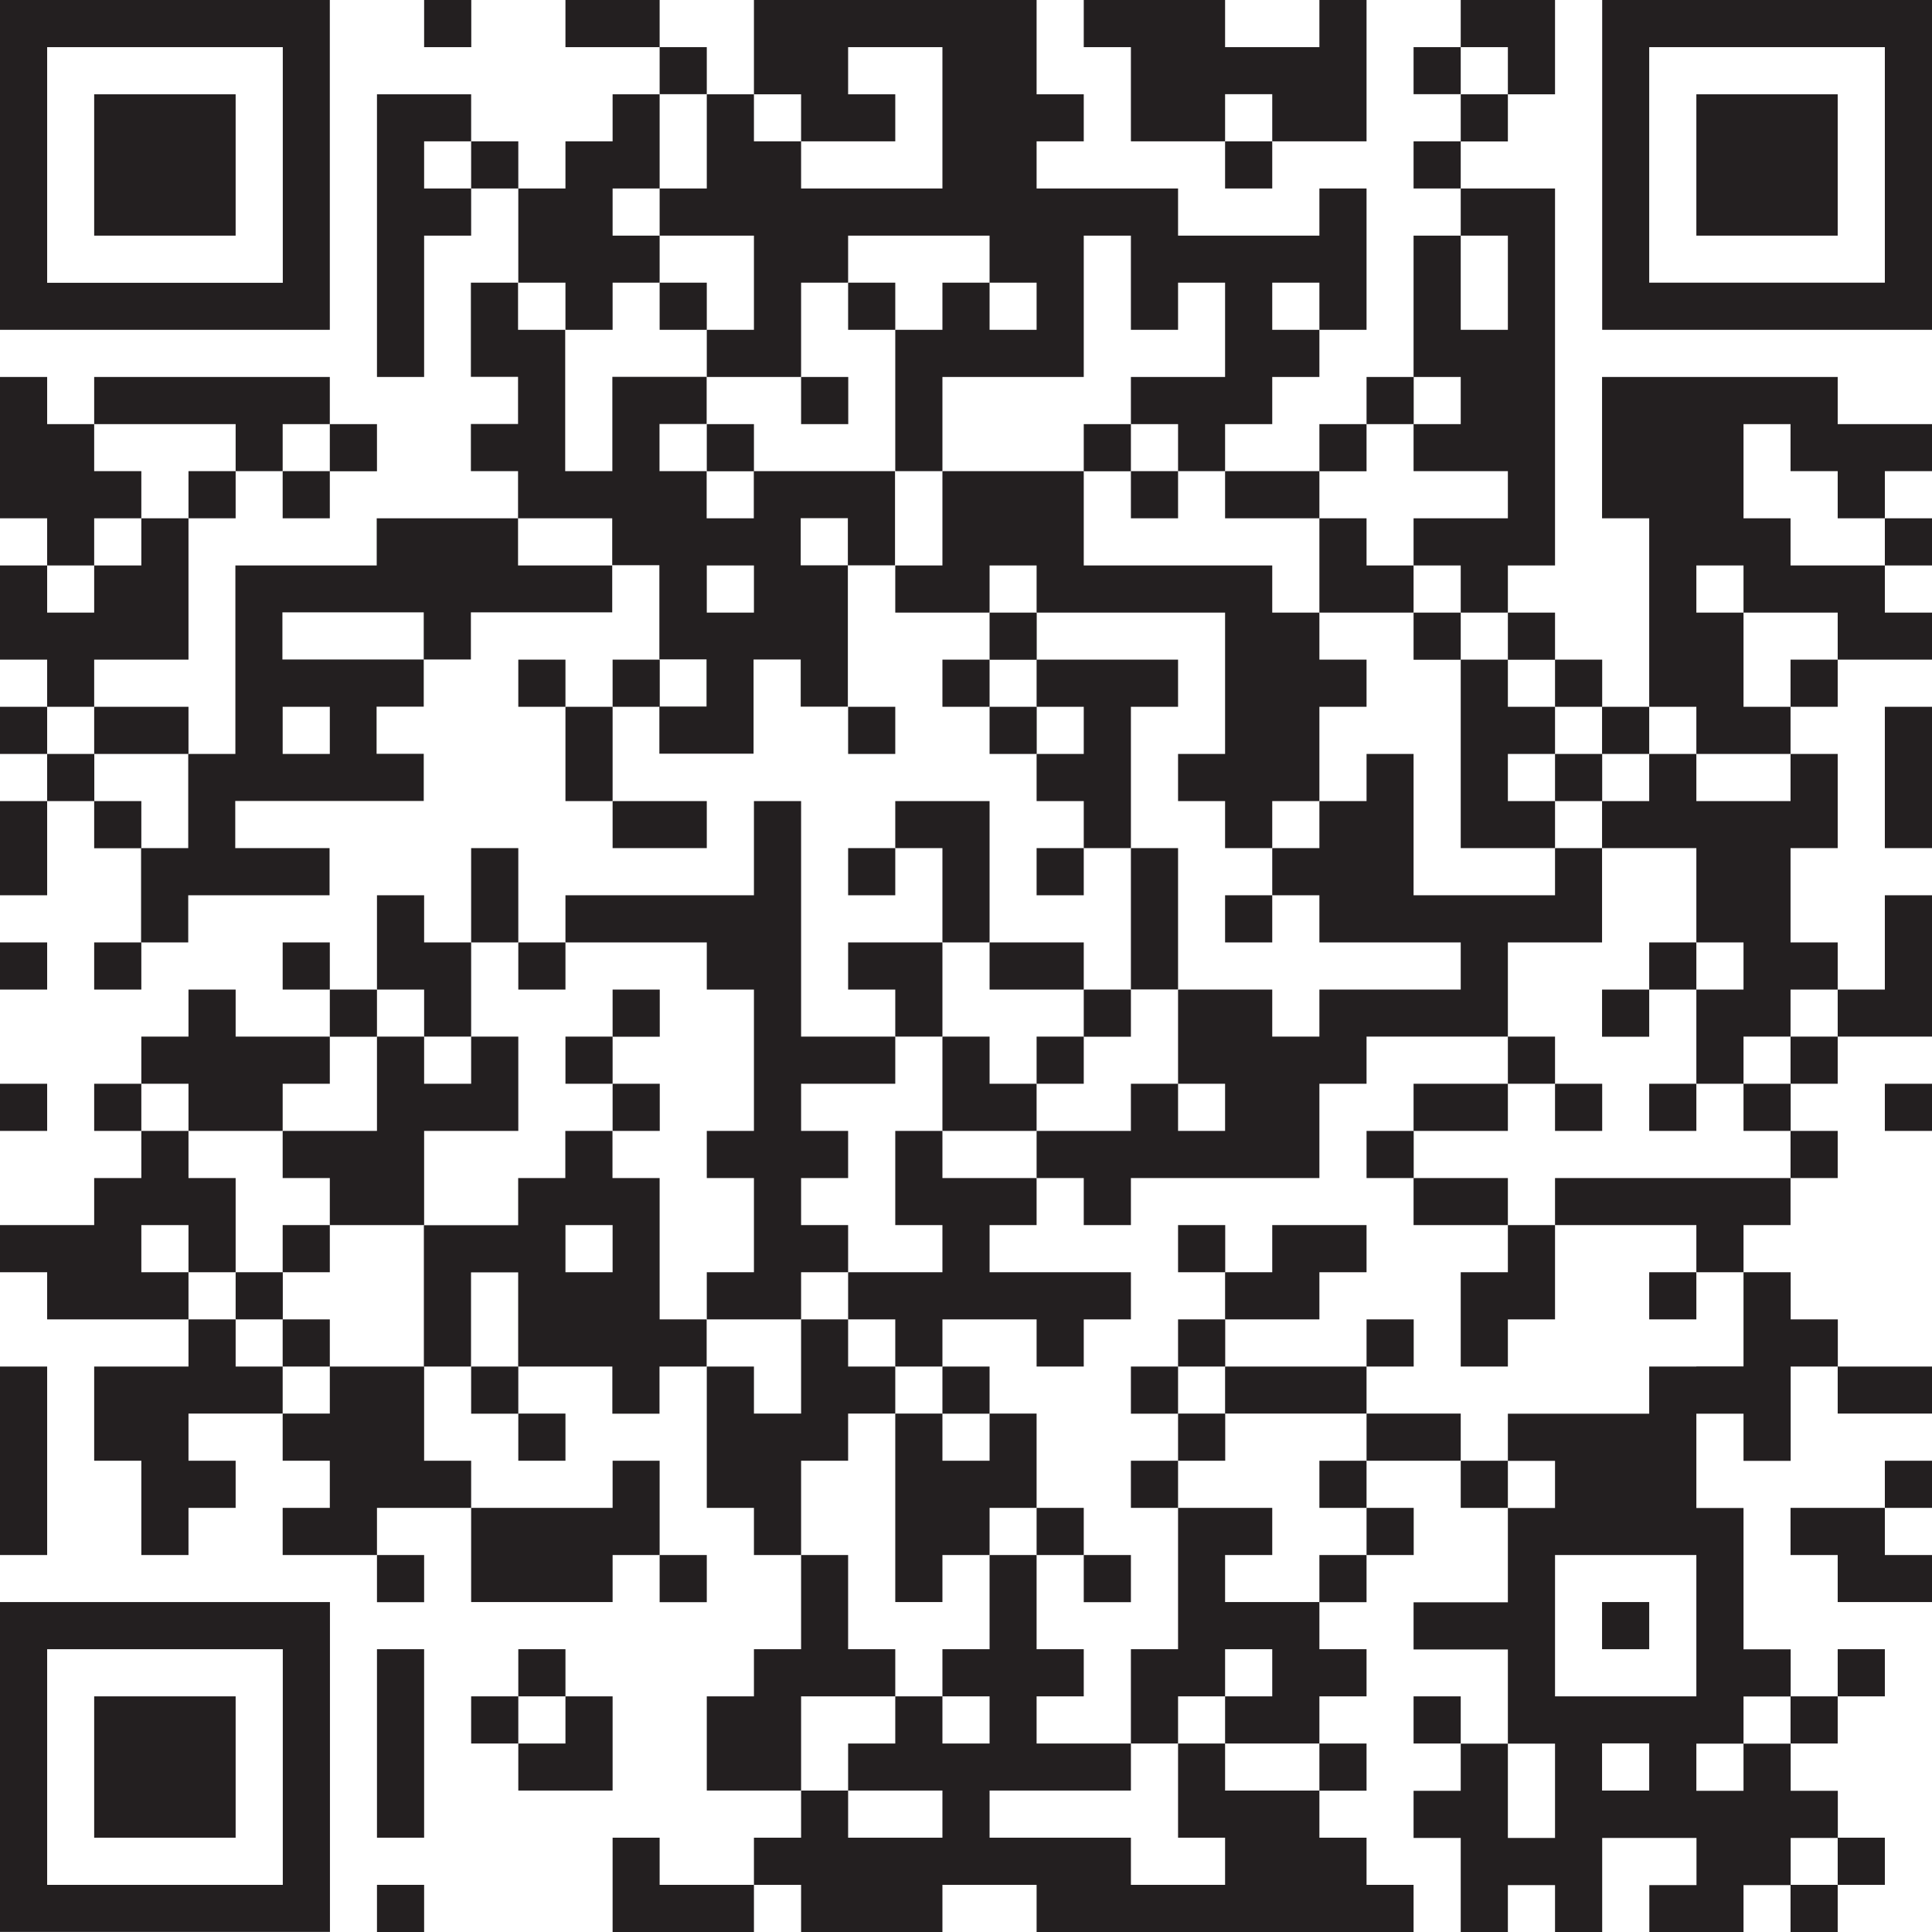 <?xml version="1.0" encoding="UTF-8"?>
<svg id="Layer_2" data-name="Layer 2" xmlns="http://www.w3.org/2000/svg" viewBox="0 0 150.37 150.37">
  <defs>
    <style>
      .cls-1 {
        fill: #231f20;
      }
    </style>
  </defs>
  <g id="Layer_1-2" data-name="Layer 1">
    <g>
      <rect class="cls-1" y="55.01" width="3.67" height="3.67"/>
      <rect class="cls-1" y="62.35" width="3.67" height="7.33"/>
      <rect class="cls-1" y="73.35" width="3.67" height="3.67"/>
      <rect class="cls-1" y="84.35" width="3.67" height="3.67"/>
      <rect class="cls-1" y="106.36" width="3.67" height="14.67"/>
      <path class="cls-1" d="M7.33,25.67h18.34V0H0v25.67h7.33ZM3.67,3.67h18.34v18.34H3.67V3.67Z"/>
      <polygon class="cls-1" points="7.33 40.34 11 40.34 11 36.67 7.33 36.67 7.33 33.01 3.67 33.01 3.67 29.34 0 29.34 0 40.34 3.67 40.34 3.67 44.01 7.33 44.01 7.33 40.34"/>
      <polygon class="cls-1" points="7.33 51.34 11 51.34 14.67 51.34 14.67 40.34 11 40.34 11 44.01 7.33 44.01 7.33 47.68 3.67 47.68 3.67 44.01 0 44.01 0 51.34 3.67 51.34 3.67 55.01 7.33 55.01 7.33 51.34"/>
      <rect class="cls-1" x="3.67" y="58.68" width="3.67" height="3.67"/>
      <polygon class="cls-1" points="11 58.68 14.67 58.68 14.67 55.01 11 55.01 7.33 55.01 7.33 58.68 11 58.68"/>
      <rect class="cls-1" x="7.33" y="62.35" width="3.67" height="3.67"/>
      <rect class="cls-1" x="7.33" y="73.35" width="3.67" height="3.67"/>
      <rect class="cls-1" x="7.33" y="84.35" width="3.67" height="3.67"/>
      <polygon class="cls-1" points="14.67 18.34 18.34 18.34 18.34 7.34 14.67 7.34 11 7.34 7.33 7.34 7.33 18.34 11 18.34 14.67 18.34"/>
      <polygon class="cls-1" points="14.67 33.01 18.34 33.01 18.34 36.67 22 36.67 22 33.01 25.67 33.01 25.67 29.34 22 29.34 18.34 29.34 14.67 29.34 11 29.34 7.33 29.34 7.33 33.01 11 33.01 14.67 33.01"/>
      <polygon class="cls-1" points="11 99.02 11 95.35 14.67 95.35 14.67 99.02 18.34 99.02 18.34 91.69 14.67 91.69 14.67 88.02 11 88.02 11 91.69 7.33 91.69 7.33 95.35 3.67 95.35 0 95.35 0 99.02 3.67 99.02 3.67 102.69 7.33 102.69 11 102.69 14.67 102.69 14.67 99.02 11 99.02"/>
      <polygon class="cls-1" points="11 132.03 7.33 132.03 7.33 143.03 11 143.03 14.67 143.03 18.34 143.03 18.34 132.03 14.67 132.03 11 132.03"/>
      <rect class="cls-1" x="14.67" y="36.67" width="3.67" height="3.67"/>
      <polygon class="cls-1" points="14.67 88.02 18.34 88.02 22 88.02 22 84.35 25.67 84.35 25.67 80.68 22 80.68 18.34 80.68 18.34 77.02 14.67 77.02 14.67 80.68 11 80.68 11 84.35 14.67 84.35 14.67 88.02"/>
      <rect class="cls-1" x="18.34" y="99.02" width="3.67" height="3.67"/>
      <polygon class="cls-1" points="18.34 106.36 18.34 102.69 14.67 102.69 14.67 106.36 11 106.36 7.33 106.36 7.33 113.69 11 113.69 11 121.03 14.67 121.03 14.67 117.36 18.34 117.36 18.34 113.69 14.67 113.69 14.67 110.02 18.34 110.02 22 110.02 22 106.36 18.34 106.36"/>
      <path class="cls-1" d="M18.34,124.69H0v25.67h3.67s3.67,0,3.67,0h14.67s3.67,0,3.67,0v-25.67h-7.34ZM22,146.7H3.67v-18.34h18.34v18.34Z"/>
      <rect class="cls-1" x="22" y="36.67" width="3.67" height="3.67"/>
      <rect class="cls-1" x="22" y="73.35" width="3.67" height="3.67"/>
      <rect class="cls-1" x="22" y="95.35" width="3.67" height="3.67"/>
      <rect class="cls-1" x="22" y="102.69" width="3.67" height="3.67"/>
      <rect class="cls-1" x="25.67" y="33.01" width="3.67" height="3.67"/>
      <rect class="cls-1" x="25.67" y="77.02" width="3.67" height="3.67"/>
      <polygon class="cls-1" points="25.67 106.36 25.67 110.02 22 110.02 22 113.69 25.67 113.69 25.67 117.36 22 117.36 22 121.03 25.67 121.03 29.34 121.03 29.34 117.36 33.01 117.36 36.67 117.36 36.67 113.69 33.01 113.69 33.01 106.36 29.34 106.36 25.67 106.36"/>
      <polygon class="cls-1" points="33.01 11 36.67 11 36.67 7.34 33.01 7.34 29.34 7.34 29.34 29.34 33.01 29.34 33.01 18.34 36.67 18.34 36.67 14.67 33.01 14.67 33.01 11"/>
      <rect class="cls-1" x="29.34" y="121.03" width="3.67" height="3.67"/>
      <rect class="cls-1" x="29.34" y="128.36" width="3.67" height="14.67"/>
      <rect class="cls-1" x="29.34" y="146.7" width="3.67" height="3.67"/>
      <rect class="cls-1" x="33.01" width="3.67" height="3.67"/>
      <polygon class="cls-1" points="33.01 80.68 36.67 80.68 36.67 73.35 33.01 73.35 33.01 69.68 29.34 69.68 29.34 77.02 33.01 77.02 33.01 80.68"/>
      <polygon class="cls-1" points="36.67 88.02 40.34 88.02 40.34 80.68 36.67 80.68 36.67 84.35 33.01 84.35 33.01 80.68 29.34 80.68 29.34 88.02 25.67 88.02 22 88.02 22 91.69 25.67 91.69 25.67 95.35 29.34 95.35 33.01 95.35 33.01 88.02 36.67 88.02"/>
      <rect class="cls-1" x="36.67" y="11" width="3.67" height="3.67"/>
      <rect class="cls-1" x="36.67" y="66.01" width="3.67" height="7.34"/>
      <rect class="cls-1" x="36.67" y="106.36" width="3.67" height="3.67"/>
      <polygon class="cls-1" points="40.34 124.69 44.01 124.69 47.68 124.69 47.68 121.03 51.34 121.03 51.34 113.69 47.68 113.69 47.68 117.36 44.01 117.36 40.34 117.36 36.67 117.36 36.67 124.69 40.34 124.69"/>
      <rect class="cls-1" x="36.67" y="132.03" width="3.67" height="3.67"/>
      <rect class="cls-1" x="40.34" y="51.34" width="3.67" height="3.67"/>
      <rect class="cls-1" x="40.34" y="73.35" width="3.67" height="3.67"/>
      <rect class="cls-1" x="40.34" y="110.02" width="3.67" height="3.67"/>
      <rect class="cls-1" x="40.34" y="128.36" width="3.67" height="3.67"/>
      <polygon class="cls-1" points="44.01 25.67 47.68 25.67 47.68 22 51.34 22 51.34 18.34 47.68 18.34 47.68 14.67 51.34 14.67 51.34 7.34 47.68 7.34 47.68 11 44.01 11 44.01 14.67 40.34 14.67 40.34 22 44.01 22 44.01 25.67"/>
      <rect class="cls-1" x="44.01" y="55.01" width="3.67" height="7.34"/>
      <rect class="cls-1" x="44.01" y="80.68" width="3.67" height="3.67"/>
      <polygon class="cls-1" points="47.68 132.03 44.01 132.03 44.01 135.7 40.34 135.7 40.34 139.36 44.01 139.36 47.68 139.36 47.68 132.03"/>
      <polygon class="cls-1" points="51.34 3.67 51.34 7.33 55.01 7.33 55.01 3.67 51.34 3.67 51.34 0 47.68 0 44.01 0 44.01 3.67 47.68 3.67 51.34 3.67"/>
      <rect class="cls-1" x="47.68" y="51.34" width="3.67" height="3.67"/>
      <polygon class="cls-1" points="51.34 66.01 55.01 66.01 55.01 62.35 51.34 62.35 47.68 62.35 47.68 66.01 51.34 66.01"/>
      <polygon class="cls-1" points="51.34 73.35 55.01 73.35 55.01 77.02 58.68 77.02 58.68 88.02 55.01 88.02 55.01 91.69 58.68 91.69 58.68 99.02 55.01 99.02 55.01 102.69 58.68 102.69 62.35 102.69 62.35 99.02 66.01 99.02 66.01 95.35 62.35 95.35 62.35 91.69 66.01 91.69 66.01 88.02 62.35 88.02 62.35 84.35 66.01 84.35 69.68 84.35 69.68 80.68 66.01 80.68 62.35 80.68 62.35 62.35 58.68 62.35 58.68 69.68 55.01 69.68 51.34 69.68 47.68 69.68 44.01 69.68 44.01 73.35 47.68 73.35 51.34 73.35"/>
      <rect class="cls-1" x="47.68" y="77.02" width="3.67" height="3.67"/>
      <rect class="cls-1" x="47.68" y="84.35" width="3.67" height="3.67"/>
      <polygon class="cls-1" points="55.01 18.34 58.68 18.34 58.68 25.67 55.01 25.67 55.01 29.34 58.68 29.34 62.35 29.34 62.35 22 66.01 22 66.01 18.34 69.68 18.34 73.35 18.34 73.35 18.34 77.02 18.34 77.02 22 80.68 22 80.68 25.67 77.02 25.67 77.02 22 73.35 22 73.35 25.67 69.68 25.67 69.68 36.67 73.35 36.67 73.35 29.34 77.02 29.34 80.68 29.34 84.35 29.34 84.35 18.34 88.02 18.34 88.02 25.67 91.69 25.67 91.69 22 95.35 22 95.35 29.34 91.69 29.34 88.02 29.34 88.02 33.01 91.69 33.01 91.69 36.67 95.35 36.67 95.35 33.01 99.02 33.01 99.02 29.34 102.69 29.34 102.69 25.67 99.02 25.67 99.02 22 102.69 22 102.69 25.67 106.36 25.67 106.36 14.67 102.69 14.67 102.69 18.34 99.02 18.34 95.35 18.34 91.69 18.34 91.69 14.67 88.02 14.67 84.35 14.67 80.68 14.67 80.68 11 84.35 11 84.35 7.34 80.68 7.34 80.68 0 77.02 0 73.35 0 69.68 0 66.01 0 62.35 0 58.68 0 58.68 7.34 62.35 7.34 62.35 11 66.01 11 69.68 11 69.68 7.34 66.01 7.34 66.01 3.67 69.68 3.67 73.35 3.67 73.35 14.67 69.68 14.67 66.01 14.67 62.35 14.67 62.35 11 58.68 11 58.68 7.34 55.01 7.34 55.01 14.67 51.34 14.67 51.34 18.34 55.01 18.34"/>
      <rect class="cls-1" x="51.34" y="22" width="3.67" height="3.67"/>
      <path class="cls-1" d="M51.34,102.69v-11h-3.67v-3.67h-3.67v3.67h-3.67v3.67h-7.34v11h3.67v-7.33h3.67v7.33h7.33v3.67h3.67v-3.67h3.67v-3.67h-3.67ZM47.68,99.02h-3.67v-3.67h3.67v3.67Z"/>
      <rect class="cls-1" x="51.34" y="121.03" width="3.67" height="3.67"/>
      <polygon class="cls-1" points="51.34 146.7 51.34 143.03 47.68 143.03 47.68 150.37 51.34 150.37 55.01 150.37 58.68 150.37 58.68 146.7 55.01 146.7 51.34 146.7"/>
      <rect class="cls-1" x="55.01" y="33.01" width="3.67" height="3.67"/>
      <rect class="cls-1" x="62.35" y="29.34" width="3.67" height="3.67"/>
      <polygon class="cls-1" points="66.01 113.69 66.01 110.02 69.68 110.02 69.68 106.36 66.01 106.36 66.01 102.69 62.35 102.69 62.35 110.02 58.68 110.02 58.68 106.36 55.01 106.36 55.01 117.36 58.68 117.36 58.68 121.03 62.35 121.03 62.35 113.69 66.01 113.69"/>
      <polygon class="cls-1" points="66.01 132.03 69.68 132.03 69.68 128.36 66.01 128.36 66.01 121.03 62.35 121.03 62.35 128.36 58.68 128.36 58.68 132.03 55.01 132.03 55.01 139.36 58.68 139.36 62.35 139.36 62.35 132.03 66.01 132.03"/>
      <rect class="cls-1" x="66.01" y="22" width="3.67" height="3.67"/>
      <path class="cls-1" d="M66.01,36.67h-7.34v3.67h-3.67v-3.67h-3.67v-3.67h3.67v-3.67h-7.34v7.34h-3.67v-11h-3.67v-3.67h-3.67v7.33h3.67v3.67h-3.67v3.67h3.67v3.67h7.33v3.67h-7.33v-3.67h-11v3.67h-11v14.67h-3.67v7.33h-3.67v7.34h3.67v-3.67h11v-3.67h-7.34v-3.67h14.67v-3.67h-3.67v-3.67h3.67v-3.67h-11v-3.67h11v3.67h3.67v-3.67h11v-3.67h3.67v7.33h3.67v3.67h-3.67v3.67h7.33v-7.33h3.67v3.67h3.67v-11h-3.67v-3.67h3.67v3.67h3.67v-7.33h-3.67ZM25.67,55.01v3.67h-3.67v-3.67h3.67ZM58.68,47.68h-3.67v-3.67h3.67v3.67Z"/>
      <rect class="cls-1" x="66.01" y="55.01" width="3.67" height="3.67"/>
      <rect class="cls-1" x="66.01" y="66.01" width="3.67" height="3.67"/>
      <polygon class="cls-1" points="73.35 73.35 69.68 73.35 66.01 73.35 66.01 77.02 69.68 77.02 69.68 80.68 73.35 80.68 73.35 73.35"/>
      <rect class="cls-1" x="73.35" y="51.34" width="3.67" height="3.67"/>
      <polygon class="cls-1" points="77.02 62.35 73.35 62.35 69.68 62.35 69.68 66.01 73.35 66.01 73.35 73.35 77.02 73.35 77.02 62.35"/>
      <polygon class="cls-1" points="73.35 91.69 73.35 88.02 69.68 88.02 69.68 95.35 73.35 95.35 73.35 99.02 69.68 99.02 66.01 99.02 66.01 102.69 69.68 102.69 69.68 106.36 73.35 106.36 73.35 102.69 77.02 102.69 80.68 102.69 80.68 106.36 84.35 106.36 84.35 102.69 88.02 102.69 88.02 99.02 84.35 99.02 80.68 99.02 77.02 99.02 77.02 95.35 80.68 95.35 80.68 91.69 77.02 91.69 73.35 91.69"/>
      <rect class="cls-1" x="73.35" y="106.36" width="3.67" height="3.67"/>
      <polygon class="cls-1" points="73.35 113.69 73.35 110.02 69.68 110.02 69.68 124.69 73.35 124.69 73.35 121.03 77.02 121.03 77.02 117.36 80.68 117.36 80.68 110.02 77.02 110.02 77.02 113.69 73.35 113.69"/>
      <polygon class="cls-1" points="80.68 44.01 80.68 47.68 84.35 47.68 88.02 47.68 91.69 47.68 95.35 47.68 95.35 58.68 91.69 58.68 91.69 62.35 95.35 62.35 95.35 66.01 99.02 66.01 99.02 62.35 102.69 62.35 102.69 55.01 106.36 55.01 106.36 51.34 102.69 51.34 102.69 47.68 99.02 47.68 99.02 44.01 95.35 44.01 91.69 44.01 88.02 44.01 84.35 44.01 84.35 36.67 80.68 36.67 77.02 36.67 73.35 36.67 73.35 44.01 69.68 44.01 69.68 47.68 73.35 47.68 77.02 47.68 77.02 44.01 80.68 44.01"/>
      <rect class="cls-1" x="77.02" y="47.68" width="3.67" height="3.67"/>
      <rect class="cls-1" x="77.02" y="55.01" width="3.67" height="3.67"/>
      <polygon class="cls-1" points="80.68 77.02 84.35 77.02 84.35 73.35 80.68 73.35 77.02 73.35 77.02 77.02 80.68 77.02"/>
      <polygon class="cls-1" points="80.68 88.02 80.68 84.35 77.02 84.35 77.02 80.68 73.35 80.68 73.35 88.02 77.02 88.02 80.68 88.02"/>
      <rect class="cls-1" x="80.68" y="66.01" width="3.67" height="3.67"/>
      <rect class="cls-1" x="80.68" y="80.68" width="3.67" height="3.67"/>
      <rect class="cls-1" x="80.68" y="117.36" width="3.67" height="3.67"/>
      <rect class="cls-1" x="84.35" y="33.01" width="3.67" height="3.67"/>
      <rect class="cls-1" x="84.35" y="77.02" width="3.67" height="3.67"/>
      <rect class="cls-1" x="84.35" y="121.03" width="3.67" height="3.67"/>
      <polygon class="cls-1" points="88.02 11 91.69 11 95.35 11 95.35 7.33 99.02 7.33 99.02 11 102.69 11 106.36 11 106.36 0 102.69 0 102.69 3.67 99.02 3.67 95.35 3.67 95.35 0 91.69 0 88.02 0 84.35 0 84.35 3.67 88.02 3.67 88.02 11"/>
      <rect class="cls-1" x="88.02" y="36.67" width="3.67" height="3.67"/>
      <polygon class="cls-1" points="91.69 55.01 91.69 51.34 88.02 51.34 84.35 51.34 80.68 51.34 80.68 55.01 84.35 55.01 84.35 58.68 80.68 58.68 80.68 62.35 84.35 62.35 84.35 66.01 88.02 66.01 88.02 55.01 91.69 55.01"/>
      <rect class="cls-1" x="88.02" y="66.01" width="3.67" height="11"/>
      <rect class="cls-1" x="88.02" y="106.36" width="3.67" height="3.67"/>
      <rect class="cls-1" x="88.02" y="113.69" width="3.67" height="3.67"/>
      <rect class="cls-1" x="91.69" y="95.35" width="3.67" height="3.67"/>
      <rect class="cls-1" x="91.69" y="102.69" width="3.67" height="3.67"/>
      <rect class="cls-1" x="91.69" y="110.02" width="3.67" height="3.67"/>
      <rect class="cls-1" x="95.35" y="11" width="3.67" height="3.67"/>
      <polygon class="cls-1" points="99.02 40.34 102.69 40.34 102.69 36.67 99.02 36.67 95.35 36.67 95.35 40.34 99.02 40.34"/>
      <rect class="cls-1" x="95.35" y="69.68" width="3.67" height="3.67"/>
      <polygon class="cls-1" points="99.02 110.02 102.69 110.02 106.36 110.02 106.36 106.36 102.69 106.36 99.02 106.36 95.35 106.36 95.35 110.02 99.02 110.02"/>
      <polygon class="cls-1" points="95.35 124.69 95.35 121.03 99.02 121.03 99.02 117.36 95.35 117.36 91.69 117.36 91.69 128.36 88.02 128.36 88.02 135.7 91.69 135.7 91.69 132.03 95.35 132.03 95.35 128.36 99.02 128.36 99.02 132.03 95.35 132.03 95.35 135.7 99.02 135.7 102.69 135.7 102.69 132.03 106.36 132.03 106.36 128.36 102.69 128.36 102.69 124.69 99.02 124.69 95.35 124.69"/>
      <polygon class="cls-1" points="95.35 139.36 95.35 135.7 91.69 135.7 91.69 143.03 95.35 143.03 95.35 146.7 91.69 146.7 88.02 146.7 88.02 143.03 84.35 143.03 80.68 143.03 77.02 143.03 77.02 139.36 80.68 139.36 84.35 139.36 88.02 139.36 88.02 135.7 84.35 135.7 80.68 135.7 80.68 132.03 84.35 132.03 84.35 128.36 80.68 128.36 80.68 121.03 77.02 121.03 77.02 128.36 73.35 128.36 73.35 132.03 77.02 132.03 77.02 135.7 73.35 135.7 73.35 132.03 69.68 132.03 69.68 135.7 66.01 135.7 66.01 139.36 69.68 139.36 73.35 139.36 73.35 143.03 69.68 143.03 66.01 143.03 66.01 139.36 62.35 139.36 62.35 143.03 58.68 143.03 58.68 146.7 62.35 146.7 62.35 150.37 66.01 150.37 69.68 150.37 73.35 150.37 73.35 146.7 77.02 146.7 80.68 146.7 80.68 150.37 84.35 150.37 88.02 150.37 91.69 150.37 95.35 150.37 99.02 150.37 102.69 150.37 106.36 150.37 110.02 150.37 110.02 146.7 106.36 146.7 106.36 143.03 102.69 143.03 102.69 139.36 99.02 139.36 95.35 139.36"/>
      <polygon class="cls-1" points="102.69 102.69 102.69 99.02 106.36 99.02 106.36 95.35 102.69 95.35 99.02 95.35 99.02 99.02 95.35 99.02 95.35 102.69 99.02 102.69 102.69 102.69"/>
      <rect class="cls-1" x="102.69" y="33.01" width="3.67" height="3.67"/>
      <rect class="cls-1" x="102.69" y="113.69" width="3.67" height="3.67"/>
      <rect class="cls-1" x="102.69" y="121.03" width="3.67" height="3.67"/>
      <rect class="cls-1" x="102.69" y="135.7" width="3.67" height="3.67"/>
      <rect class="cls-1" x="106.36" y="29.34" width="3.67" height="3.67"/>
      <polygon class="cls-1" points="110.02 47.68 110.02 44.01 106.36 44.01 106.36 40.34 102.69 40.34 102.69 47.68 106.36 47.68 110.02 47.68"/>
      <rect class="cls-1" x="106.36" y="88.02" width="3.67" height="3.67"/>
      <rect class="cls-1" x="106.36" y="102.69" width="3.67" height="3.67"/>
      <rect class="cls-1" x="106.36" y="117.36" width="3.67" height="3.67"/>
      <rect class="cls-1" x="110.02" y="11" width="3.67" height="3.67"/>
      <rect class="cls-1" x="110.02" y="47.68" width="3.67" height="3.67"/>
      <polygon class="cls-1" points="110.02 84.35 110.02 88.02 113.69 88.02 117.36 88.02 117.36 84.35 113.69 84.35 110.02 84.35"/>
      <polygon class="cls-1" points="113.69 95.35 117.36 95.35 117.36 91.69 113.69 91.69 110.02 91.69 110.02 95.35 113.69 95.35"/>
      <polygon class="cls-1" points="110.02 110.02 106.36 110.02 106.36 113.69 110.02 113.69 113.69 113.69 113.69 110.02 110.02 110.02"/>
      <rect class="cls-1" x="110.02" y="132.03" width="3.67" height="3.67"/>
      <rect class="cls-1" x="113.69" y="7.34" width="3.67" height="3.67"/>
      <polygon class="cls-1" points="113.69 33.01 110.02 33.01 110.02 36.67 113.69 36.67 117.36 36.67 117.36 40.34 113.69 40.34 110.02 40.34 110.02 44.01 113.69 44.01 113.69 47.68 117.36 47.68 117.36 44.01 121.03 44.01 121.03 14.67 117.36 14.67 113.69 14.67 113.69 18.34 117.36 18.34 117.36 25.67 113.69 25.67 113.69 18.34 110.02 18.34 110.02 29.34 113.69 29.34 113.69 33.01"/>
      <polygon class="cls-1" points="117.36 51.34 113.69 51.34 113.69 66.01 117.36 66.01 121.03 66.01 121.03 62.35 117.36 62.35 117.36 58.68 121.03 58.68 121.03 55.01 117.36 55.01 117.36 51.34"/>
      <polygon class="cls-1" points="113.69 99.02 113.69 106.36 117.36 106.36 117.36 102.69 121.03 102.69 121.03 95.35 117.36 95.35 117.36 99.02 113.69 99.02"/>
      <rect class="cls-1" x="113.69" y="113.69" width="3.67" height="3.67"/>
      <polygon class="cls-1" points="121.03 0 117.36 0 113.69 0 113.69 3.67 110.02 3.67 110.02 7.33 113.69 7.33 113.69 3.67 117.36 3.67 117.36 7.34 121.03 7.34 121.03 0"/>
      <rect class="cls-1" x="117.36" y="47.68" width="3.67" height="3.67"/>
      <polygon class="cls-1" points="117.36 69.68 113.69 69.68 110.02 69.68 110.02 58.68 106.36 58.68 106.36 62.35 102.69 62.35 102.69 66.01 99.02 66.01 99.02 69.68 102.69 69.68 102.69 73.35 106.36 73.35 110.02 73.35 113.69 73.35 113.69 77.02 110.02 77.02 106.36 77.02 102.69 77.02 102.69 80.68 99.02 80.68 99.02 77.02 95.35 77.02 91.69 77.02 91.69 84.35 95.35 84.35 95.35 88.02 91.69 88.02 91.69 84.35 88.02 84.35 88.02 88.02 84.35 88.02 80.68 88.02 80.68 91.69 84.35 91.69 84.35 95.35 88.02 95.35 88.02 91.69 91.69 91.69 95.35 91.69 99.02 91.69 102.69 91.69 102.69 84.35 106.36 84.35 106.36 80.68 110.02 80.68 113.69 80.68 117.36 80.68 117.36 73.35 121.03 73.35 124.69 73.35 124.69 66.01 121.03 66.01 121.03 69.68 117.36 69.68"/>
      <rect class="cls-1" x="117.36" y="80.68" width="3.67" height="3.67"/>
      <rect class="cls-1" x="121.03" y="51.34" width="3.67" height="3.67"/>
      <rect class="cls-1" x="121.03" y="58.68" width="3.67" height="3.67"/>
      <rect class="cls-1" x="121.03" y="84.35" width="3.67" height="3.67"/>
      <rect class="cls-1" x="124.69" y="55.01" width="3.67" height="3.67"/>
      <polygon class="cls-1" points="128.36 66.01 132.03 66.01 132.03 73.35 135.7 73.35 135.7 77.02 132.03 77.02 132.03 84.35 135.7 84.35 135.7 80.68 139.36 80.68 139.36 77.02 143.03 77.02 143.03 73.35 139.36 73.35 139.36 66.01 143.03 66.01 143.03 58.68 139.36 58.68 139.36 62.35 135.7 62.35 132.03 62.35 132.03 58.68 128.36 58.68 128.36 62.35 124.69 62.35 124.69 66.01 128.36 66.01"/>
      <rect class="cls-1" x="124.69" y="77.02" width="3.67" height="3.67"/>
      <rect class="cls-1" x="124.69" y="124.69" width="3.67" height="3.67"/>
      <rect class="cls-1" x="128.36" y="73.35" width="3.67" height="3.67"/>
      <rect class="cls-1" x="128.36" y="84.35" width="3.67" height="3.67"/>
      <rect class="cls-1" x="128.36" y="99.02" width="3.67" height="3.67"/>
      <polygon class="cls-1" points="132.03 91.69 128.36 91.69 124.69 91.69 121.03 91.69 121.03 95.35 124.69 95.35 128.36 95.35 132.03 95.35 132.03 99.02 135.7 99.02 135.7 95.35 139.36 95.35 139.36 91.69 135.7 91.69 132.03 91.69"/>
      <path class="cls-1" d="M132.03,106.36h-3.67v3.67h-11v3.67h3.67v3.67h-3.67v7.34h-7.34v3.67h7.34v7.33h3.67v7.34h-3.67v-7.34h-3.67v3.67h-3.67v3.67h3.67v7.34h3.67v-3.67h3.67v3.67h3.67v-7.34h7.34v3.67h-3.67v3.67h7.33v-3.67h3.67v-3.67h3.67v-3.67h-3.67v-3.67h-3.67v3.67h-3.67v-3.67h3.67v-3.67h3.67v-3.67h-3.67v-11h-3.67v-7.34h3.67v3.67h3.67v-7.34h3.67v-3.67h-3.67v-3.67h-3.67v7.33h-3.67ZM128.36,139.36h-3.67v-3.67h3.67v3.67ZM132.03,132.03h-11v-11h11v11Z"/>
      <polygon class="cls-1" points="135.7 7.34 132.03 7.34 132.03 18.34 135.7 18.34 139.36 18.34 143.03 18.34 143.03 7.34 139.36 7.34 135.7 7.34"/>
      <rect class="cls-1" x="135.7" y="84.35" width="3.67" height="3.67"/>
      <rect class="cls-1" x="139.36" y="51.34" width="3.67" height="3.67"/>
      <rect class="cls-1" x="139.36" y="80.68" width="3.67" height="3.67"/>
      <rect class="cls-1" x="139.36" y="88.02" width="3.67" height="3.67"/>
      <polygon class="cls-1" points="139.36 117.36 139.36 121.03 143.03 121.03 143.03 124.69 146.7 124.69 150.37 124.69 150.37 121.03 146.7 121.03 146.7 117.36 143.03 117.36 139.36 117.36"/>
      <rect class="cls-1" x="139.36" y="132.03" width="3.67" height="3.67"/>
      <rect class="cls-1" x="139.36" y="146.7" width="3.67" height="3.67"/>
      <polygon class="cls-1" points="143.03 33.01 143.03 29.34 139.36 29.34 135.7 29.34 132.03 29.34 128.36 29.34 124.69 29.34 124.69 40.34 128.36 40.34 128.36 55.01 132.03 55.01 132.03 58.68 135.7 58.68 139.36 58.68 139.36 55.01 135.7 55.01 135.7 47.68 132.03 47.68 132.03 44.01 135.7 44.01 135.7 47.68 139.36 47.68 143.03 47.68 143.03 51.34 146.7 51.34 150.37 51.34 150.37 47.68 146.7 47.68 146.7 44.01 143.03 44.01 139.36 44.01 139.36 40.34 135.7 40.34 135.7 33.01 139.36 33.01 139.36 36.67 143.03 36.67 143.03 40.34 146.7 40.34 146.7 36.67 150.37 36.67 150.37 33.01 146.7 33.01 143.03 33.01"/>
      <polygon class="cls-1" points="146.7 80.68 150.37 80.68 150.37 69.68 146.7 69.68 146.7 77.02 143.03 77.02 143.03 80.68 146.7 80.68"/>
      <polygon class="cls-1" points="146.7 110.02 150.37 110.02 150.37 106.36 146.7 106.36 143.03 106.36 143.03 110.02 146.7 110.02"/>
      <rect class="cls-1" x="143.03" y="128.36" width="3.67" height="3.67"/>
      <rect class="cls-1" x="143.03" y="143.03" width="3.67" height="3.67"/>
      <path class="cls-1" d="M146.7,0h-22v25.67h25.67V0h-3.67ZM146.7,22h-18.34V3.67h18.34v18.34Z"/>
      <rect class="cls-1" x="146.7" y="40.34" width="3.67" height="3.67"/>
      <rect class="cls-1" x="146.7" y="55.01" width="3.67" height="11"/>
      <rect class="cls-1" x="146.7" y="84.35" width="3.67" height="3.67"/>
      <rect class="cls-1" x="146.7" y="113.69" width="3.67" height="3.67"/>
    </g>
  </g>
</svg>
